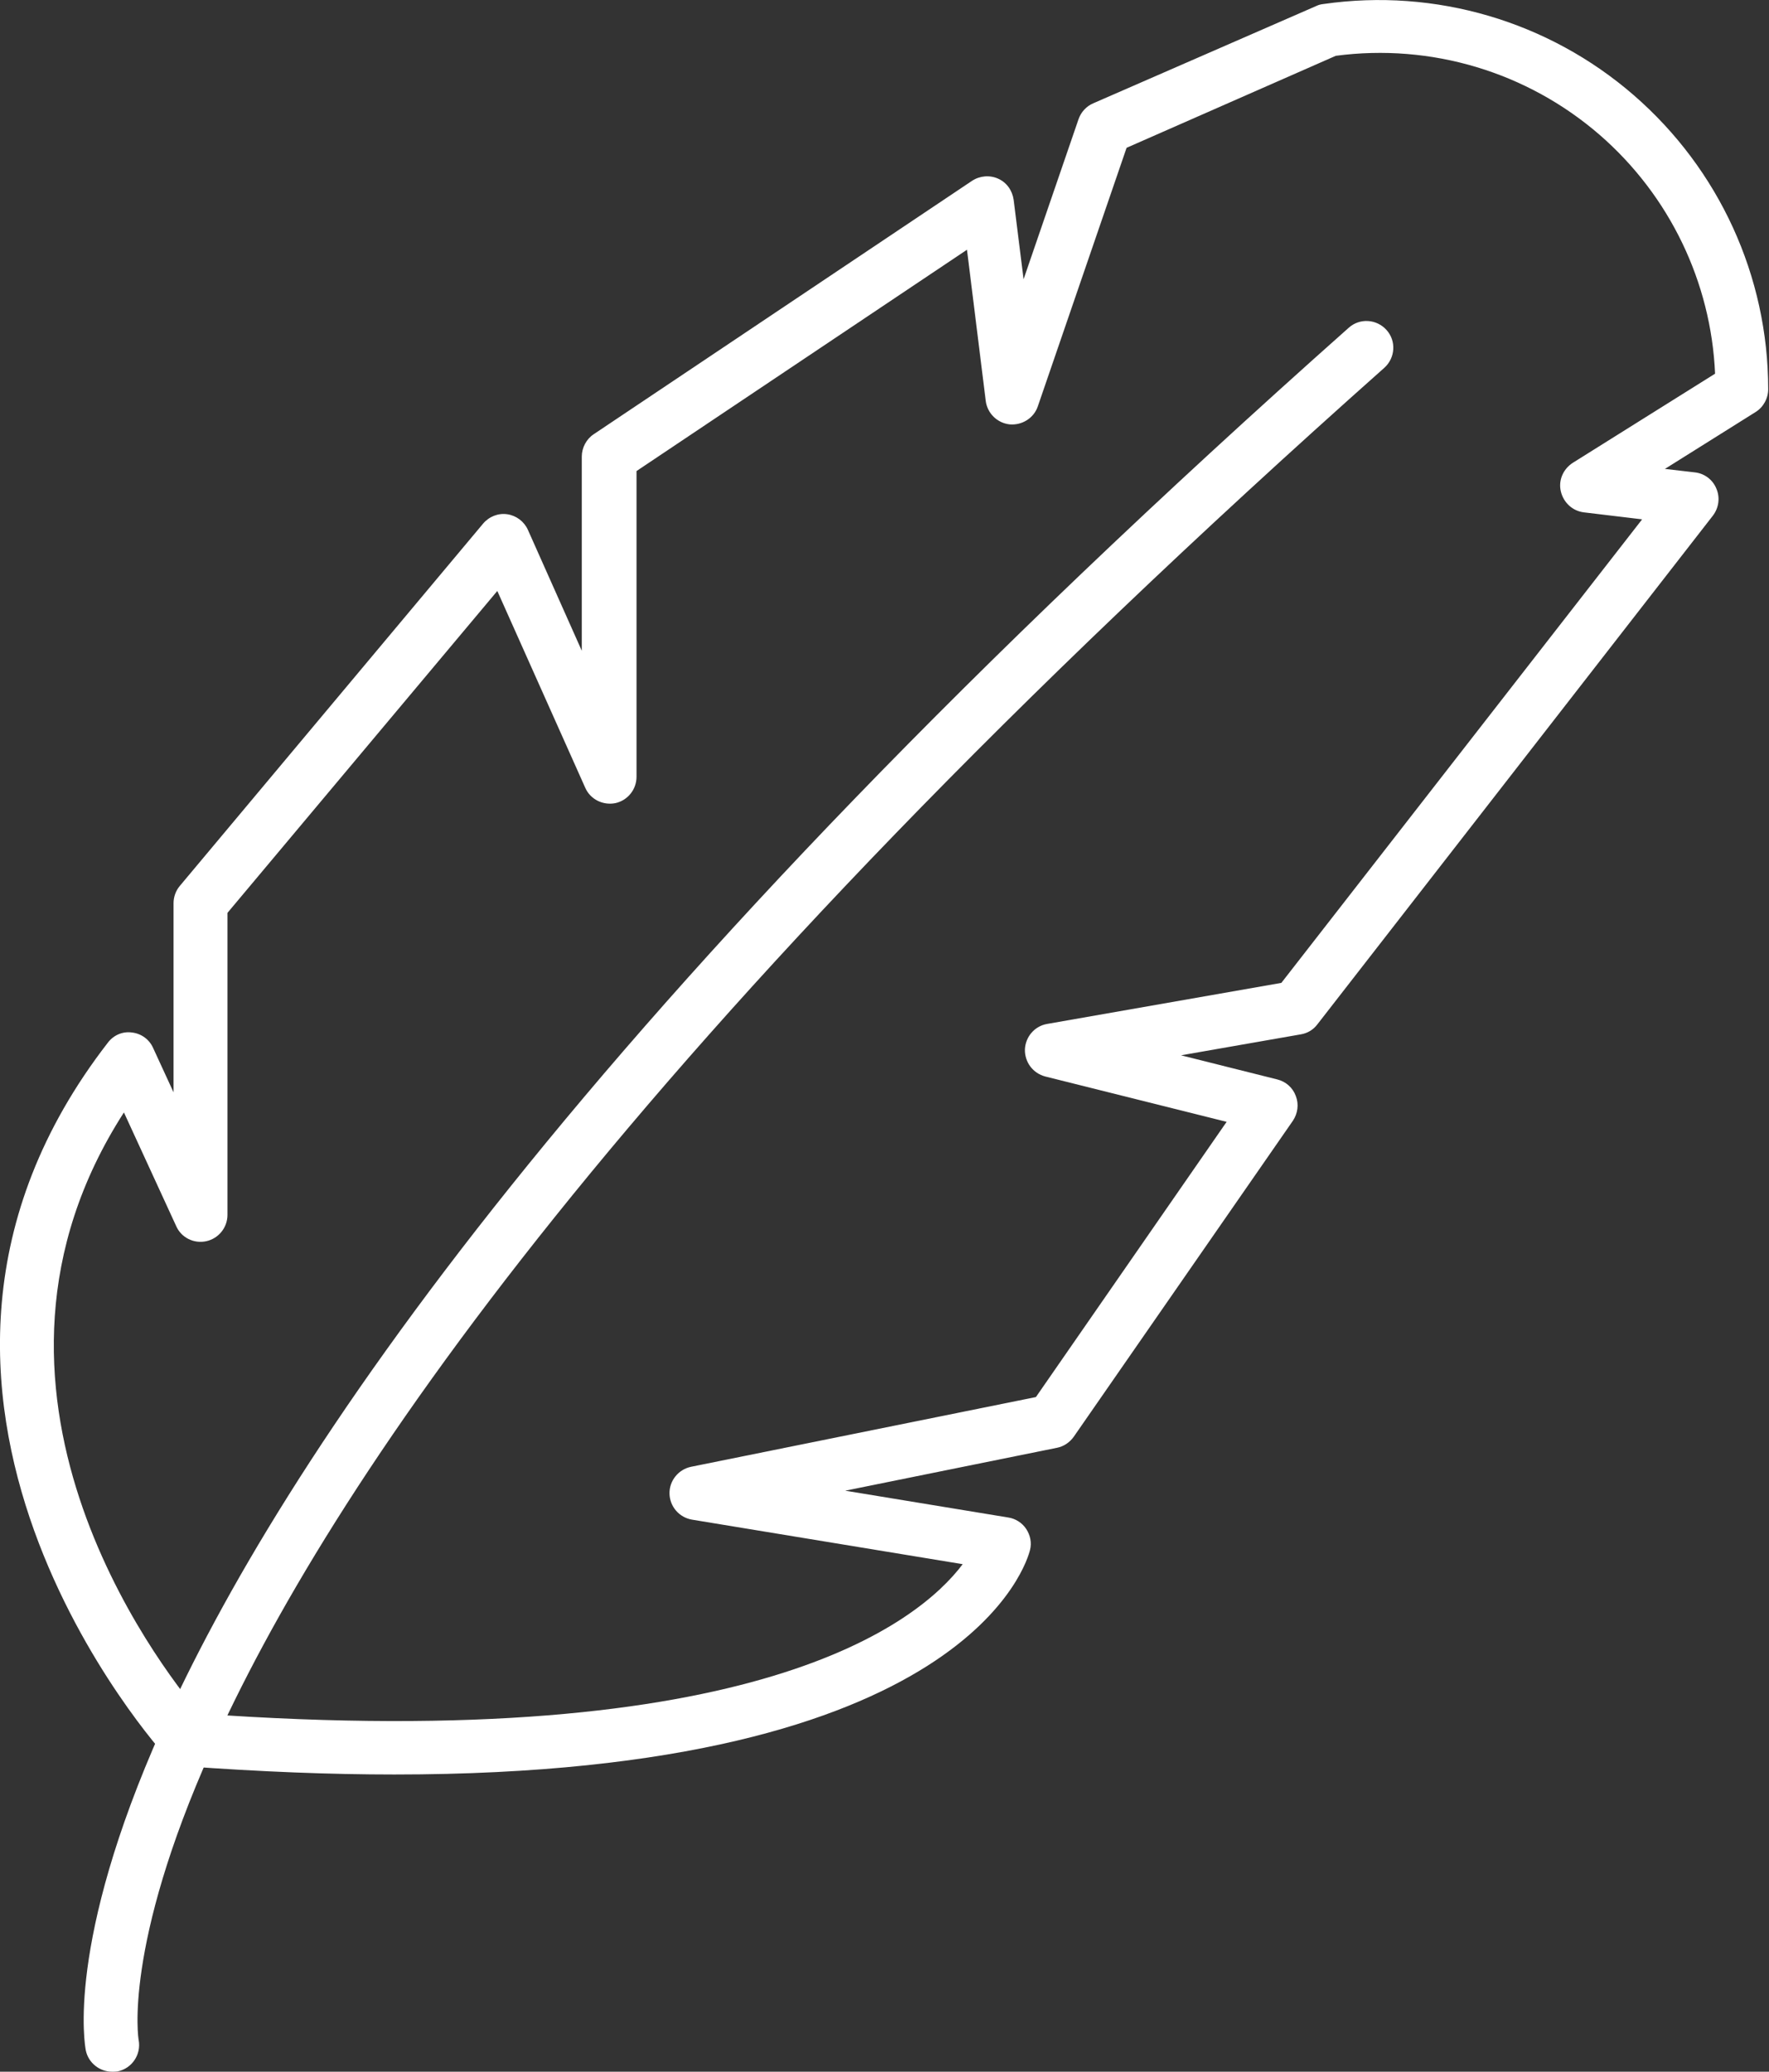 <?xml version="1.0" encoding="utf-8"?>
<svg version="1.1" xmlns="http://www.w3.org/2000/svg" xmlns:xlink="http://www.w3.org/1999/xlink" x="0px"
	 y="0px" width="65.95px" height="77.23px" viewBox="0 0 65.95 77.23" style="enable-background:new 0 0 65.95 77.23;"
	 xml:space="preserve">
<rect x="0" y="0" width="65.95" height="77.23" fill="#333333" stroke="none"/>
<style type="text/css">
	.st0{fill:#fff;}
</style>
<g id="STROKES_00000003800583382125050690000011225367281657665679_">
	<g id="XMLID_00000171693875024836235670000000302417248191273370_">
		<path class="st0" d="M4.18,77.23c-0.46,0-0.88-0.32-0.98-0.79c-0.03-0.16-0.76-3.97,2.83-12c4.37-9.77,15.59-26.76,44.25-52.22
			c0.41-0.37,1.04-0.33,1.41,0.08c0.37,0.41,0.33,1.04-0.08,1.41C23.22,38.94,12.15,55.67,7.87,65.26
			c-3.28,7.33-2.71,10.76-2.7,10.79c0.1,0.54-0.25,1.06-0.79,1.17C4.31,77.23,4.24,77.23,4.18,77.23z"/>
		<path class="st0" d="M14.7,66.15c-2.37,0-4.97-0.1-7.82-0.31c-0.25-0.02-0.49-0.13-0.66-0.32C6.1,65.39-6.12,51.96,4.02,38.87
			c0.21-0.28,0.55-0.43,0.9-0.38c0.35,0.04,0.65,0.26,0.79,0.58l0.76,1.65v-7.05c0-0.23,0.08-0.46,0.23-0.64l11.31-13.51
			c0.22-0.26,0.56-0.4,0.9-0.35c0.34,0.05,0.63,0.27,0.77,0.58l2.01,4.51v-7.24c0-0.33,0.17-0.65,0.44-0.83l14.11-9.45
			c0.29-0.19,0.66-0.22,0.97-0.08c0.32,0.14,0.53,0.44,0.58,0.79l0.37,2.96l2.05-5.97c0.09-0.26,0.29-0.48,0.55-0.59l8.32-3.63
			c0.08-0.04,0.17-0.06,0.26-0.07c4.17-0.6,8.39,0.64,11.57,3.4c3.18,2.76,5.01,6.75,5.01,10.96c0,0.34-0.18,0.67-0.47,0.85
			l-3.38,2.12l1.12,0.13c0.36,0.04,0.67,0.28,0.8,0.61c0.14,0.33,0.09,0.71-0.13,1L49.11,38.19c-0.15,0.2-0.37,0.33-0.62,0.37
			l-4.46,0.78l3.59,0.9c0.32,0.08,0.58,0.31,0.69,0.62c0.12,0.31,0.07,0.65-0.11,0.92l-8.17,11.78c-0.15,0.21-0.37,0.36-0.62,0.41
			l-7.9,1.6l6.08,1c0.27,0.04,0.52,0.2,0.67,0.43c0.15,0.23,0.21,0.51,0.14,0.78C38.31,58.15,36.17,66.15,14.7,66.15z M7.44,63.88
			c20.75,1.49,26.8-3.38,28.45-5.57L25.8,56.65c-0.48-0.08-0.83-0.49-0.84-0.97c-0.01-0.48,0.33-0.9,0.8-1l12.86-2.6l7.11-10.26
			l-6.76-1.69c-0.46-0.12-0.77-0.53-0.76-1.01c0.02-0.47,0.36-0.87,0.83-0.95l8.73-1.53l13.45-17.28l-2.17-0.26
			c-0.42-0.05-0.76-0.36-0.86-0.78s0.09-0.84,0.45-1.07l5.3-3.32c-0.15-3.42-1.7-6.64-4.3-8.9c-2.71-2.35-6.29-3.42-9.84-2.95
			L42,5.51l-3.31,9.64c-0.15,0.44-0.59,0.71-1.05,0.67c-0.46-0.05-0.83-0.41-0.89-0.87l-0.7-5.64l-12.32,8.25v11.4
			c0,0.47-0.33,0.88-0.79,0.98c-0.46,0.09-0.93-0.14-1.12-0.57l-3.28-7.34L8.48,34.03v11.26c0,0.47-0.33,0.88-0.79,0.98
			c-0.46,0.1-0.93-0.13-1.12-0.56l-1.95-4.24C-2.02,51.78,5.9,62.05,7.44,63.88z"/>
	</g>
</g>
</svg>
